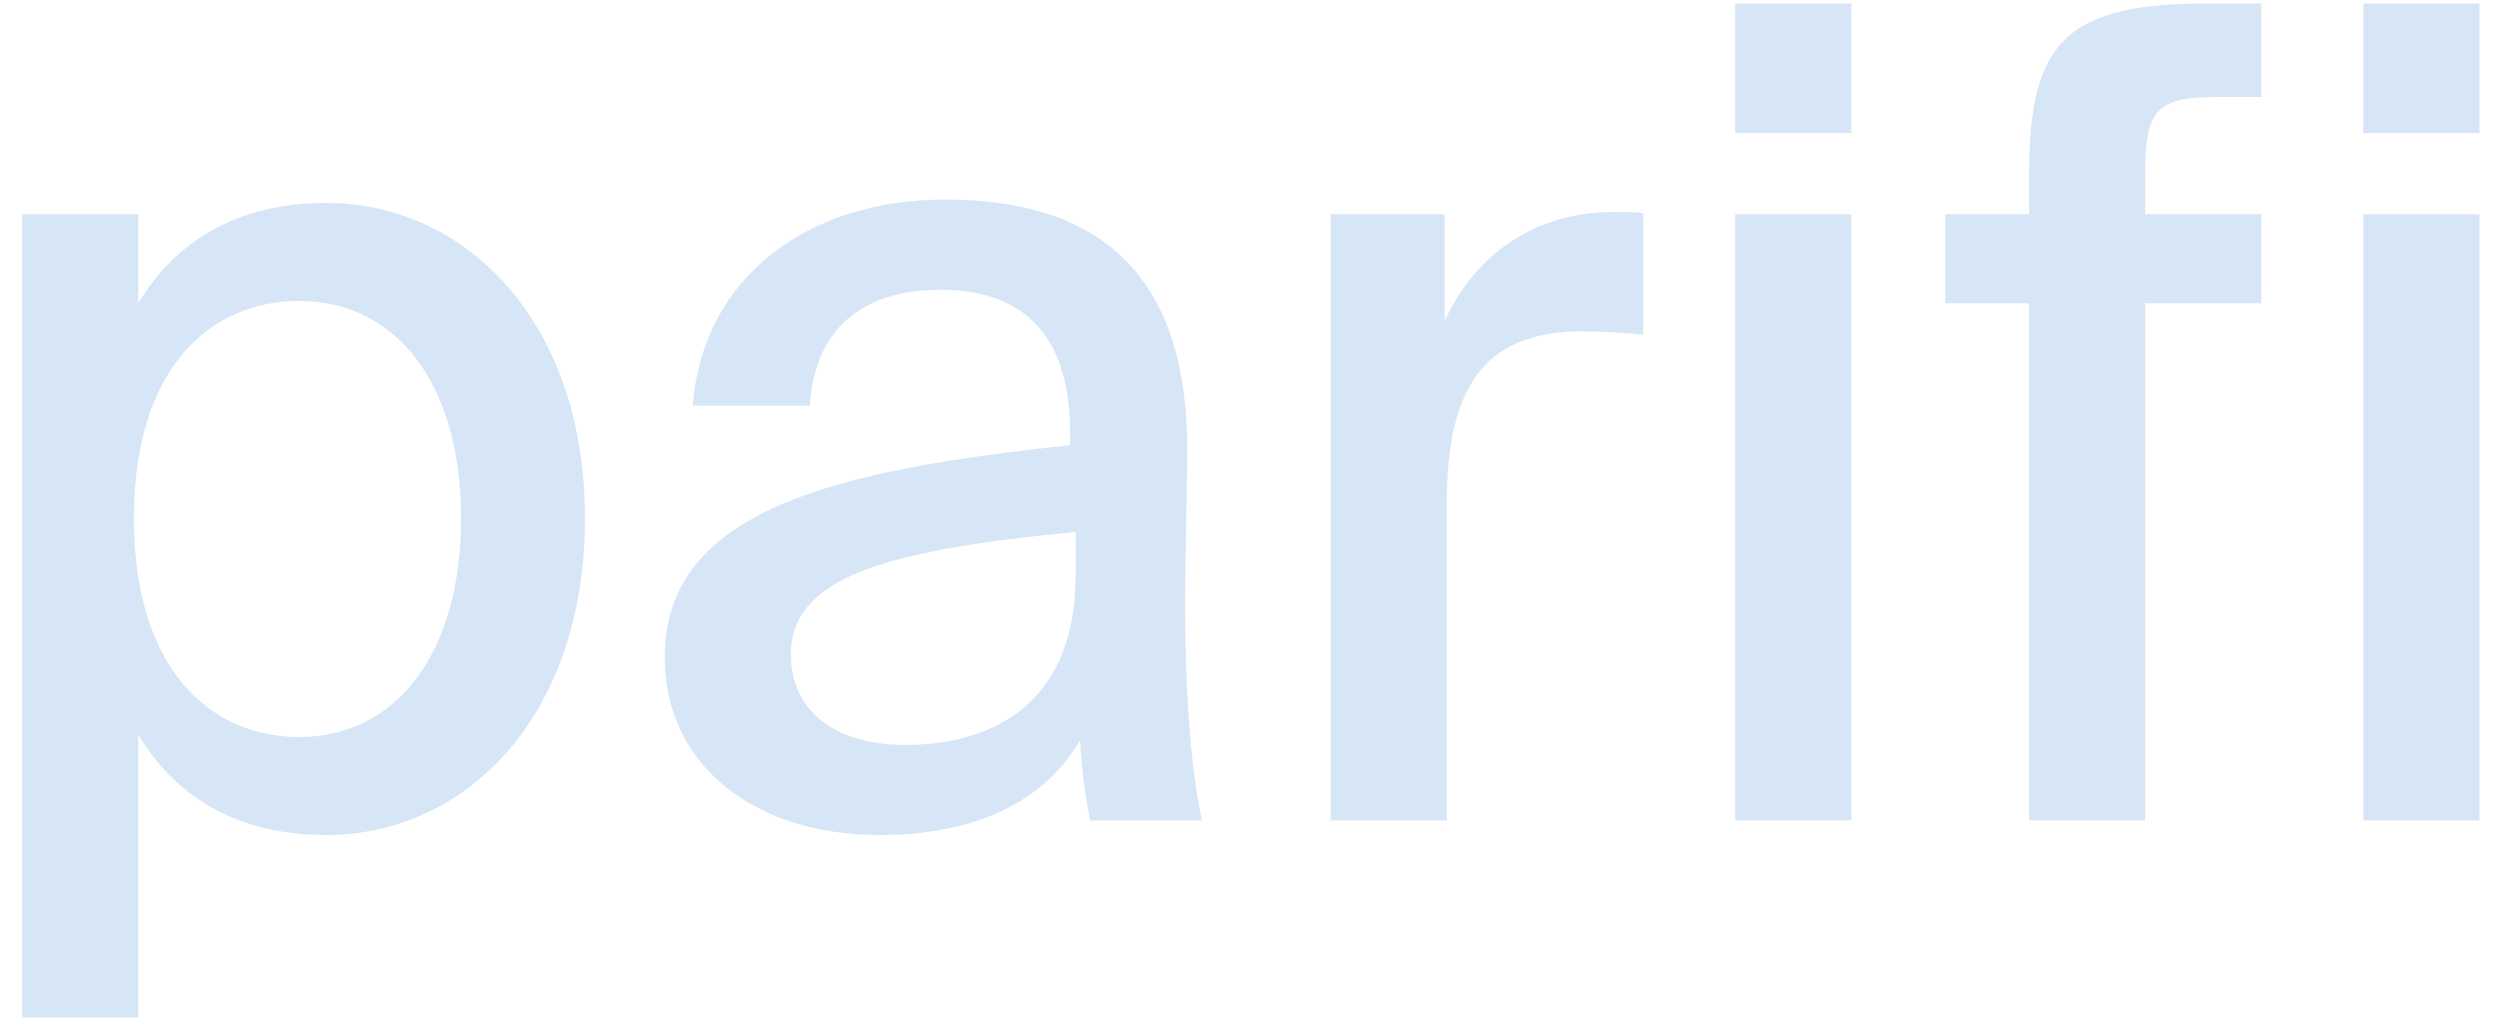 <svg width="51" height="21" viewBox="0 0 51 21" fill="none" xmlns="http://www.w3.org/2000/svg">
<path d="M2.822 4.37V6.186C3.574 4.921 4.849 4.14 6.649 4.14C9.496 4.14 11.933 6.553 11.933 10.576C11.933 14.622 9.496 17.035 6.649 17.035C4.849 17.035 3.574 16.254 2.822 14.989V20.759H0.453V4.37H2.822ZM6.102 15.035C8.061 15.035 9.405 13.357 9.405 10.576C9.405 7.795 8.061 6.14 6.102 6.14C4.28 6.14 2.731 7.519 2.731 10.576C2.731 13.633 4.28 15.035 6.102 15.035Z" fill="#D7E6F7"/>
<path d="M13.56 13.403C13.56 10.392 17.068 9.588 21.829 9.082V8.829C21.829 6.645 20.69 5.91 19.186 5.91C17.546 5.91 16.612 6.76 16.521 8.277H14.13C14.335 5.657 16.476 4.071 19.277 4.071C22.444 4.071 24.266 5.611 24.22 9.312C24.22 9.611 24.175 11.748 24.175 12.277C24.175 14.116 24.289 15.633 24.517 16.736H22.239C22.148 16.254 22.079 15.886 22.034 15.104C21.305 16.346 19.915 17.035 17.934 17.035C15.451 17.035 13.56 15.656 13.56 13.403ZM21.942 10.852C18.139 11.22 16.134 11.748 16.134 13.357C16.134 14.484 17.022 15.196 18.457 15.196C20.416 15.196 21.942 14.208 21.942 11.748V10.852Z" fill="#D7E6F7"/>
<path d="M33.524 6.829C33.091 6.783 32.681 6.76 32.294 6.76C30.472 6.76 29.515 7.657 29.515 10.254V16.736H27.146V4.37H29.47V6.553C30.107 5.151 31.337 4.347 32.864 4.324C33.069 4.324 33.319 4.324 33.524 4.347V6.829Z" fill="#D7E6F7"/>
<path d="M37.768 0.071V2.715H35.399V0.071H37.768ZM37.768 4.37V16.736H35.399V4.37H37.768Z" fill="#D7E6F7"/>
<path d="M41.393 3.542C41.393 0.807 42.19 0.071 45.06 0.071H46.131V1.979H45.219C44.012 1.979 43.762 2.232 43.762 3.519V4.37H46.131V6.186H43.762V16.736H41.393V6.186H39.684V4.37H41.393V3.542Z" fill="#D7E6F7"/>
<path d="M50.581 0.071V2.715H48.212V0.071H50.581ZM50.581 4.37V16.736H48.212V4.37H50.581Z" fill="#D7E6F7"/>
</svg>
